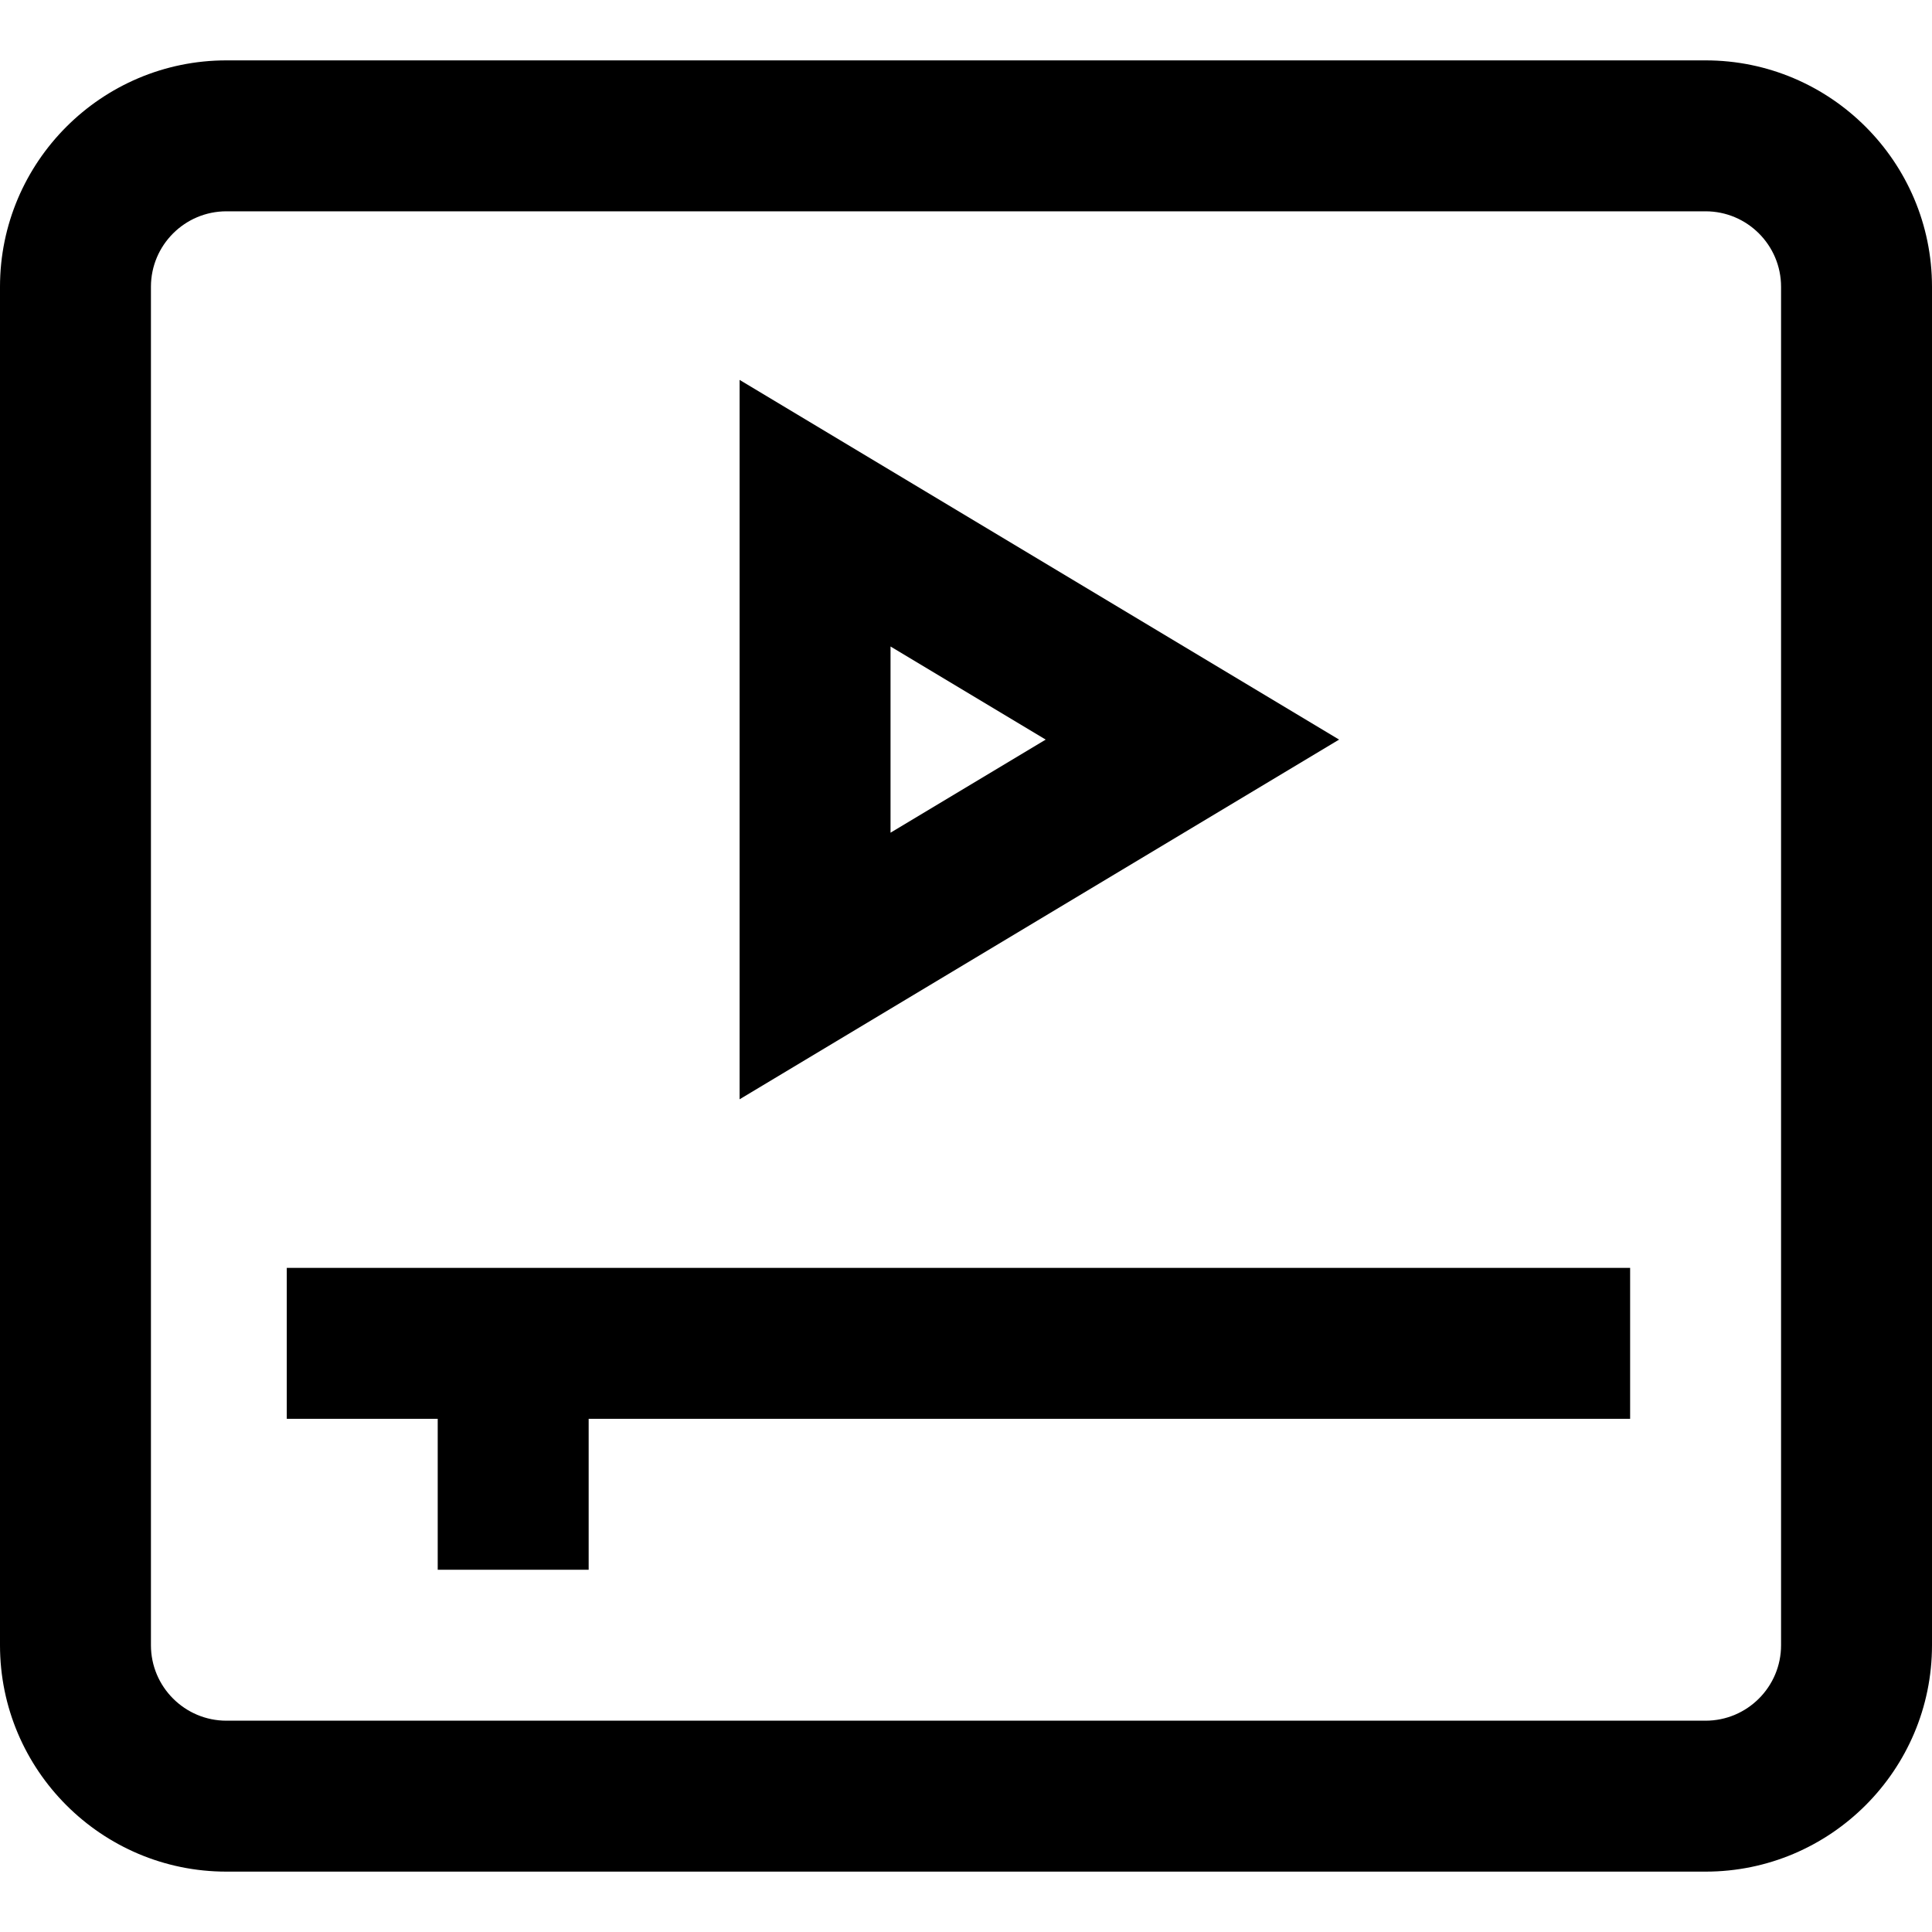 <svg id="Capa_1" enable-background="new 0 0 512 512" height="512" viewBox="0 0 512 512" width="512" xmlns="http://www.w3.org/2000/svg"><g>
  <path fill="currentColor" d="m452 16h-392c-33.084 0-60 26.916-60 60v360c0 33.084 26.916 60 60 60h392c33.084 0 60-26.916 60-60v-360c0-33.084-26.916-60-60-60zm20 420c0 11.028-8.972 20-20 20h-392c-11.028 0-20-8.972-20-20v-360c0-11.028 8.972-20 20-20h392c11.028 0 20 8.972 20 20z"/><path fill="currentColor" d="m76 376h40v40h40v-40h276v-40h-356z"/><path fill="currentColor" d="m196 100.676v190.647l158.873-95.323zm40 70.648 41.127 24.676-41.127 24.676z"/></g></svg>
